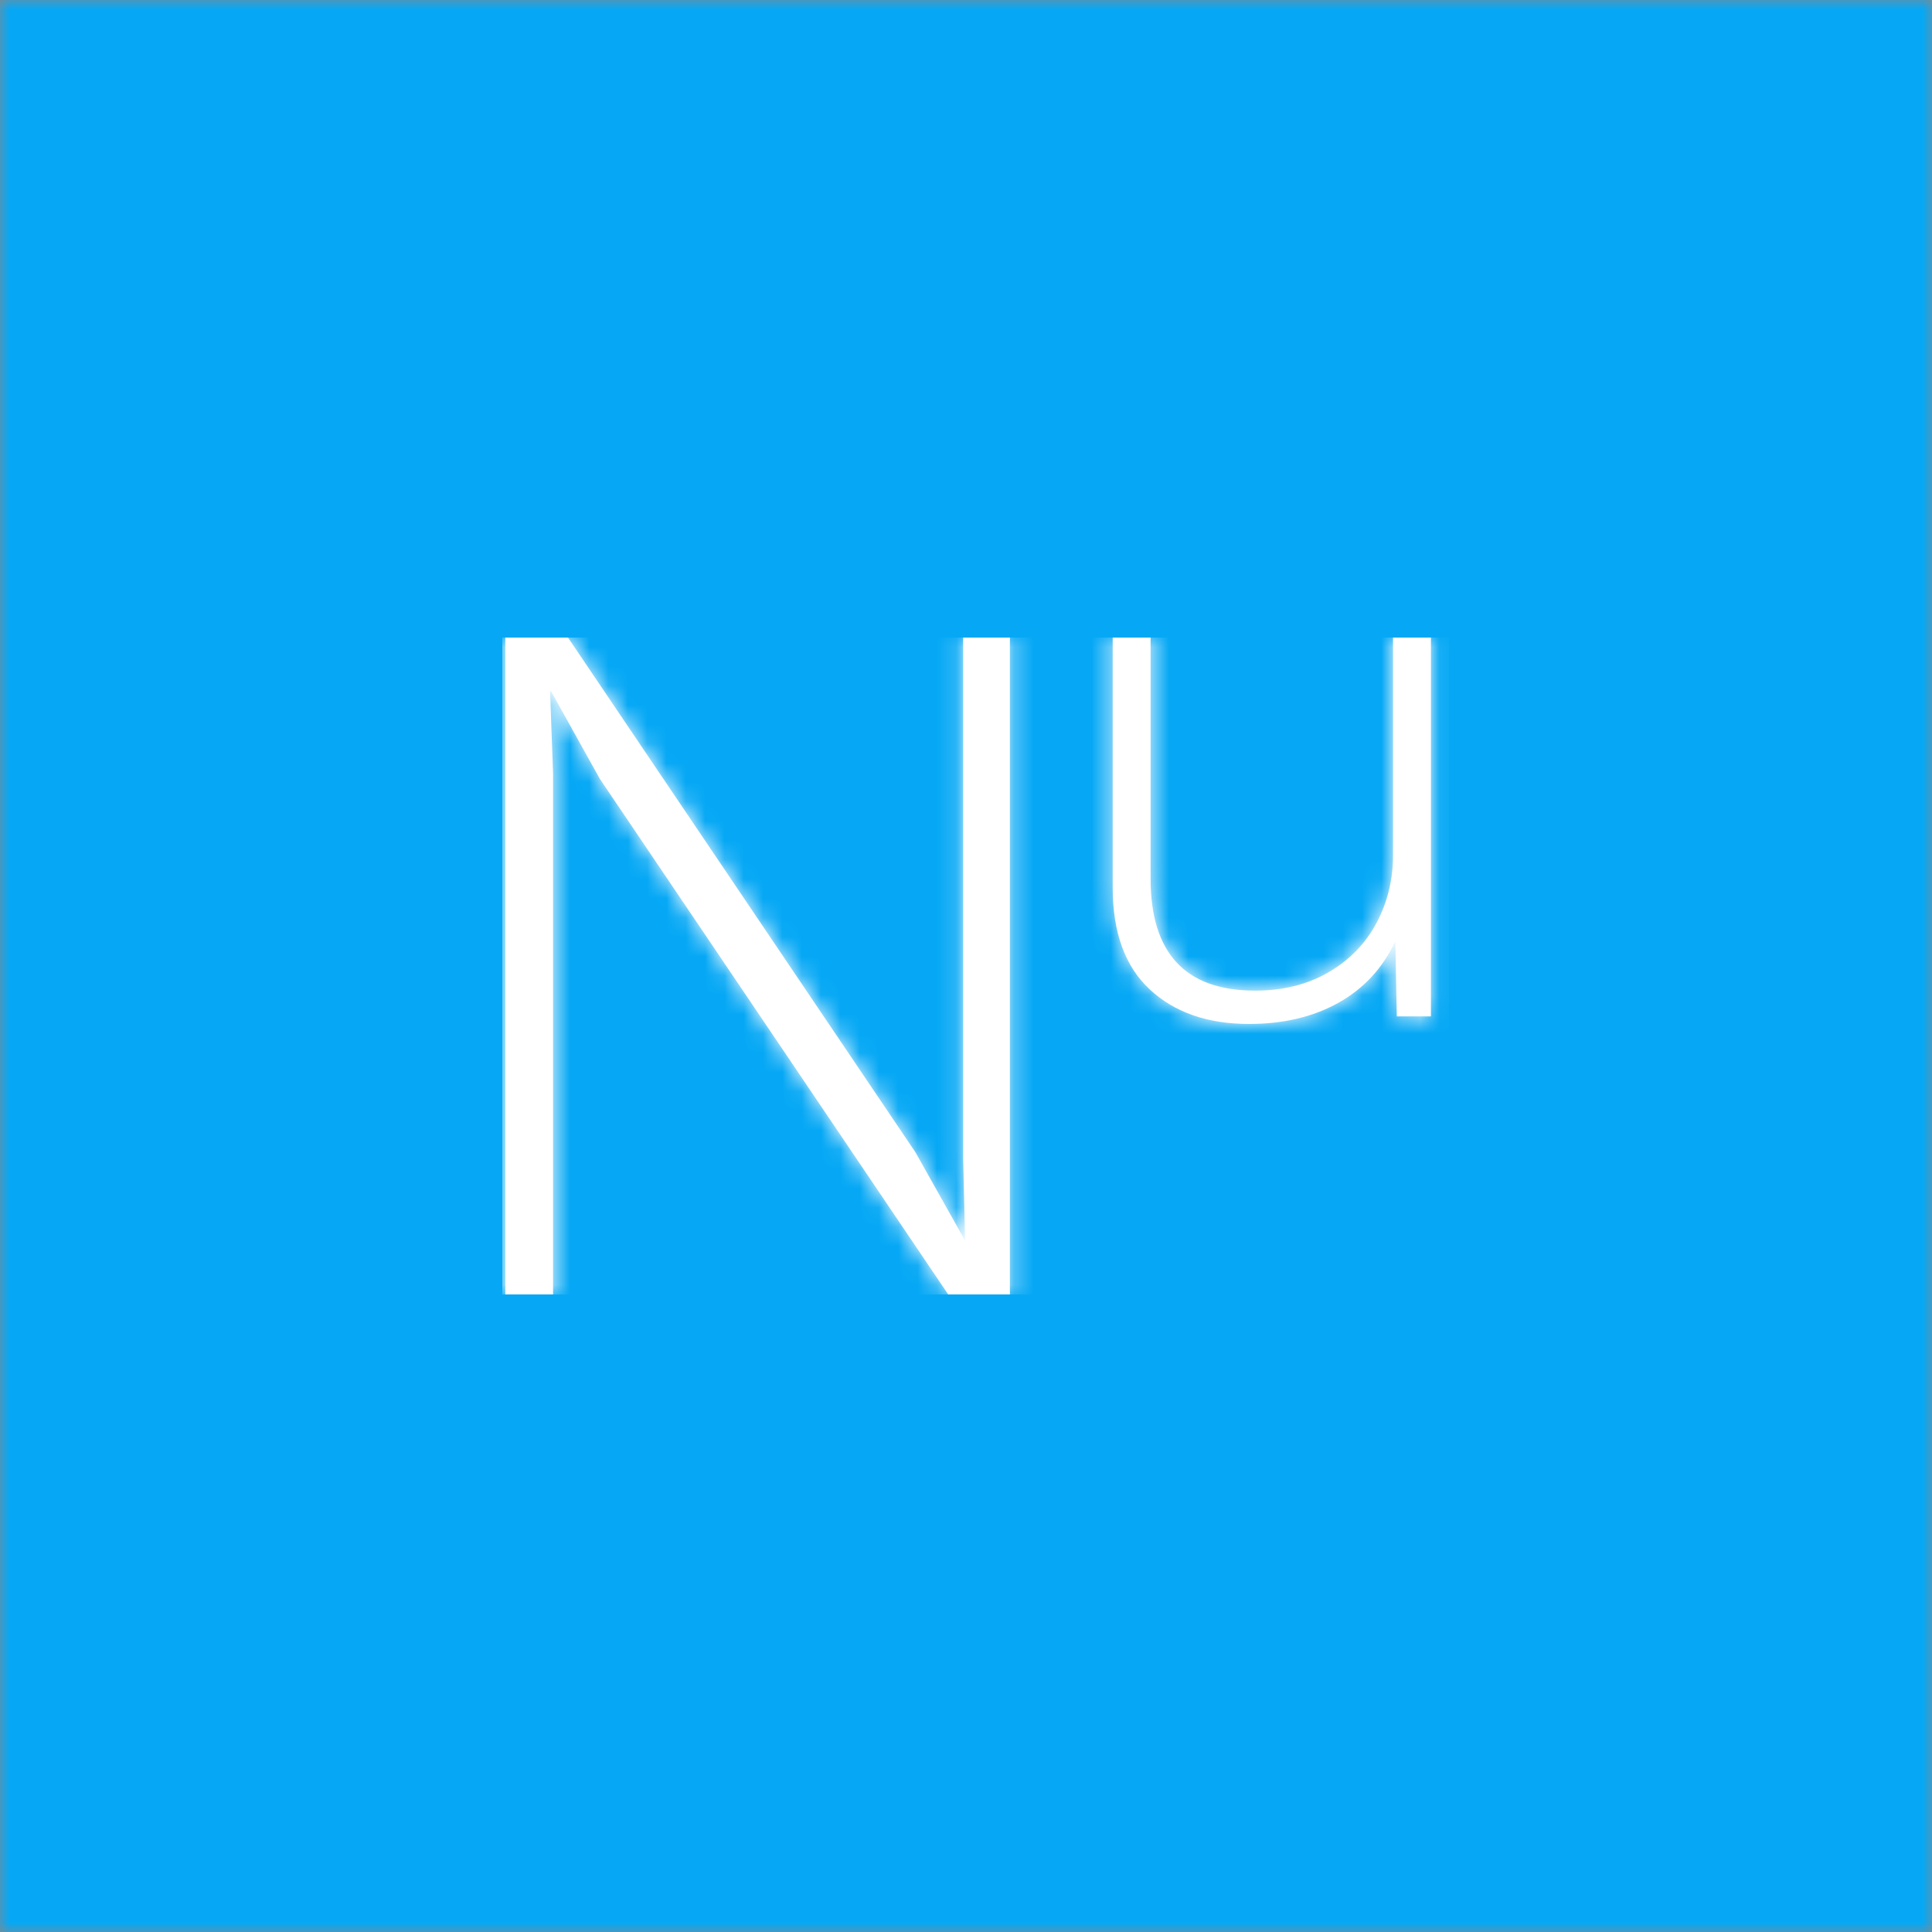 <?xml version="1.0" encoding="UTF-8"?>
<svg width="100px" height="100px" viewBox="0 0 100 100" version="1.1" xmlns="http://www.w3.org/2000/svg" xmlns:xlink="http://www.w3.org/1999/xlink">
    <rect x="0" y="0" width="100" height="100" fill="#333333" stroke="none"/>
    <!-- Generator: Sketch 49.3 (51167) - http://www.bohemiancoding.com/sketch -->
    <title>square/nutrow</title>
    <desc>Created with Sketch.</desc>
    <defs>
        <rect id="path-1" x="0" y="0" width="100" height="100"></rect>
        <path d="M26.272,34 L23.078,34 L5.048,7.315 L2.524,2.782 L2.472,2.782 L2.627,7.058 L2.627,34 L0.154,34 L0.154,0 L3.399,0 L21.378,26.633 L23.954,31.218 L23.851,26.942 L23.851,0 L26.272,0 L26.272,34 Z M48.064,0 L48.064,19.608 L46.299,19.608 L46.221,15.725 C45.567,17.111 44.587,18.17 43.28,18.902 C41.973,19.634 40.43,20 38.652,20 C36.508,20 34.796,19.405 33.515,18.216 C32.234,17.026 31.593,15.268 31.593,12.941 L31.593,0 L33.554,0 L33.554,12.471 C33.554,16.34 35.358,18.275 38.966,18.275 C40.404,18.275 41.665,17.961 42.75,17.333 C43.835,16.706 44.665,15.856 45.241,14.784 C45.816,13.712 46.103,12.536 46.103,11.255 L46.103,0 L48.064,0 Z" id="path-3"></path>
    </defs>
    <g id="square/nutrow" stroke="none" stroke-width="1" fill="none" fill-rule="evenodd">
        <g id="letter-logo-copy-9">
            <g id="bg">
                <mask id="mask-2" fill="white">
                    <use xlink:href="#path-1"></use>
                </mask>
                <use id="Mask" fill="#888888" fill-rule="evenodd" xlink:href="#path-1"></use>
                <g id="light-blue/.primary" mask="url(#mask-2)" fill="#06A8F5" fill-rule="evenodd">
                    <rect id=".primary" x="0" y="0" width="100" height="100"></rect>
                </g>
            </g>
            <g id="logo/nutrow" transform="translate(26, 33)">
                <mask id="mask-4" fill="white">
                    <use xlink:href="#path-3"></use>
                </mask>
                <use id="Mask" fill="#FFFFFF" fill-rule="evenodd" xlink:href="#path-3"></use>
                <g id="white" mask="url(#mask-4)" fill="#FFFFFF" fill-rule="evenodd">
                    <rect id=".primary" x="0" y="0" width="49" height="34"></rect>
                </g>
            </g>
        </g>
    </g>
</svg>